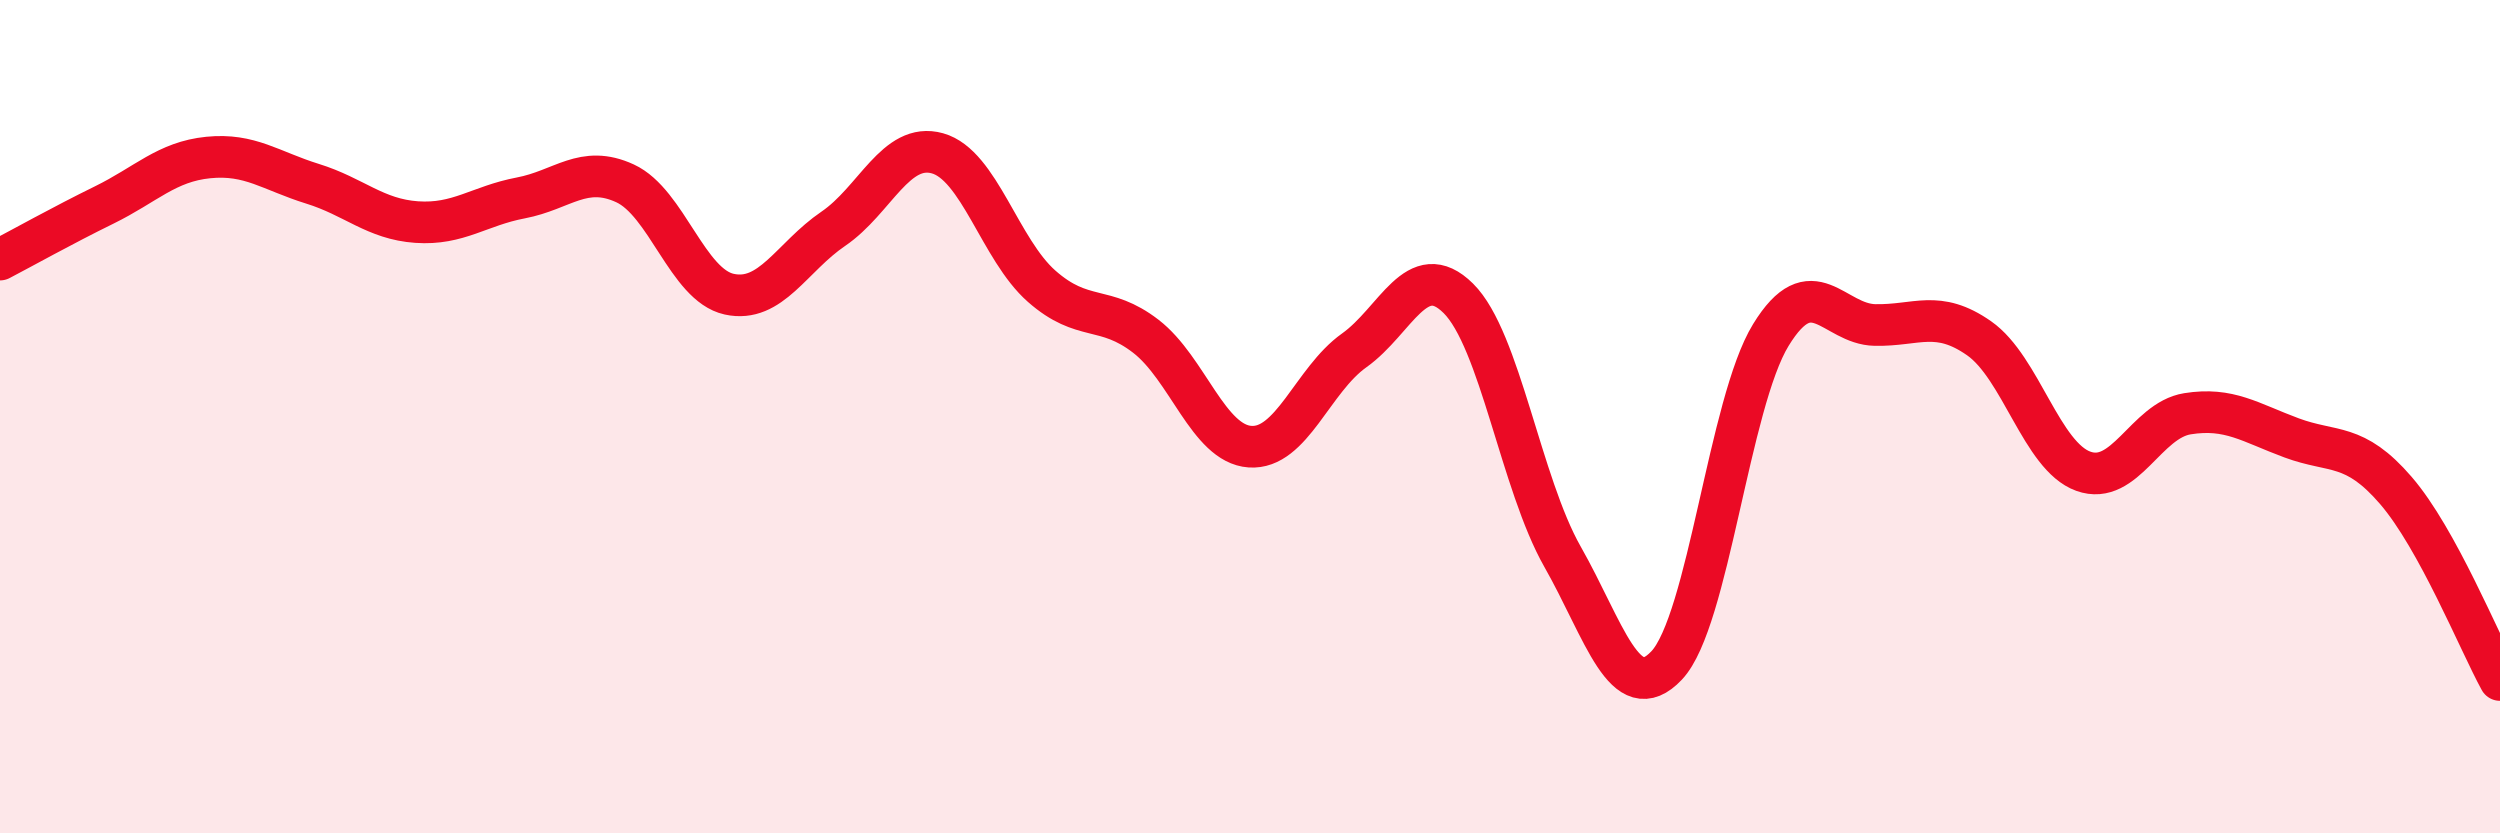 
    <svg width="60" height="20" viewBox="0 0 60 20" xmlns="http://www.w3.org/2000/svg">
      <path
        d="M 0,6.23 C 0.5,5.97 1.5,5.41 2.5,4.92 C 3.5,4.43 4,3.88 5,3.78 C 6,3.68 6.5,4.1 7.5,4.41 C 8.5,4.72 9,5.26 10,5.33 C 11,5.4 11.5,4.94 12.5,4.75 C 13.5,4.56 14,3.94 15,4.4 C 16,4.86 16.5,6.84 17.5,7.06 C 18.5,7.28 19,6.17 20,5.49 C 21,4.81 21.5,3.4 22.5,3.68 C 23.5,3.96 24,5.99 25,6.87 C 26,7.75 26.5,7.3 27.5,8.07 C 28.5,8.84 29,10.65 30,10.72 C 31,10.79 31.5,9.12 32.5,8.41 C 33.5,7.7 34,6.17 35,7.16 C 36,8.15 36.5,11.6 37.5,13.36 C 38.5,15.12 39,17.03 40,15.97 C 41,14.91 41.5,9.67 42.5,8.04 C 43.5,6.41 44,7.78 45,7.8 C 46,7.82 46.5,7.42 47.5,8.12 C 48.5,8.82 49,10.95 50,11.31 C 51,11.67 51.5,10.09 52.5,9.93 C 53.5,9.77 54,10.14 55,10.51 C 56,10.88 56.5,10.61 57.5,11.77 C 58.5,12.93 59.5,15.41 60,16.32L60 20L0 20Z"
        fill="#EB0A25"
        opacity="0.1"
        stroke-linecap="round"
        stroke-linejoin="round"
      />
      <path
        d="M 0,6.23 C 0.5,5.97 1.5,5.41 2.5,4.92 C 3.5,4.43 4,3.88 5,3.78 C 6,3.68 6.5,4.1 7.5,4.41 C 8.5,4.72 9,5.26 10,5.33 C 11,5.4 11.5,4.94 12.5,4.75 C 13.5,4.56 14,3.94 15,4.4 C 16,4.86 16.5,6.84 17.5,7.06 C 18.5,7.28 19,6.17 20,5.49 C 21,4.81 21.5,3.4 22.5,3.68 C 23.5,3.96 24,5.99 25,6.87 C 26,7.75 26.5,7.3 27.5,8.07 C 28.5,8.84 29,10.65 30,10.72 C 31,10.79 31.5,9.12 32.5,8.41 C 33.5,7.7 34,6.17 35,7.16 C 36,8.15 36.5,11.6 37.5,13.36 C 38.5,15.12 39,17.03 40,15.97 C 41,14.91 41.5,9.67 42.5,8.04 C 43.5,6.41 44,7.78 45,7.8 C 46,7.82 46.5,7.42 47.5,8.12 C 48.5,8.82 49,10.95 50,11.31 C 51,11.67 51.5,10.09 52.5,9.93 C 53.5,9.77 54,10.14 55,10.51 C 56,10.88 56.5,10.61 57.5,11.77 C 58.5,12.93 59.5,15.41 60,16.32"
        stroke="#EB0A25"
        stroke-width="1"
        fill="none"
        stroke-linecap="round"
        stroke-linejoin="round"
      />
    </svg>
  
